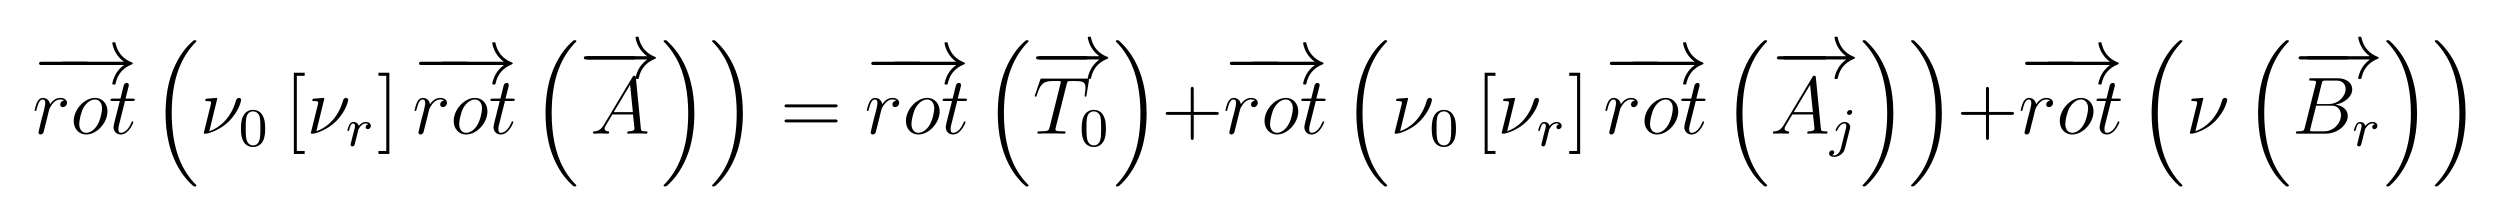<?xml version="1.0" encoding="UTF-8"?>
<svg xmlns="http://www.w3.org/2000/svg" xmlns:xlink="http://www.w3.org/1999/xlink" width="368pt" height="33pt" viewBox="0 0 368 33" version="1.2">
<defs>
<g>
<symbol overflow="visible" id="glyph0-0">
<path style="stroke:none;" d="M 7.875 -2.75 C 8.078 -2.75 8.297 -2.75 8.297 -2.984 C 8.297 -3.234 8.078 -3.234 7.875 -3.234 L 1.406 -3.234 C 1.203 -3.234 0.984 -3.234 0.984 -2.984 C 0.984 -2.75 1.203 -2.75 1.406 -2.75 Z M 7.875 -2.75 "/>
</symbol>
<symbol overflow="visible" id="glyph0-1">
<path style="stroke:none;" d="M 9.969 -2.75 C 9.312 -2.25 8.984 -1.75 8.891 -1.609 C 8.359 -0.781 8.266 -0.031 8.266 -0.016 C 8.266 0.125 8.406 0.125 8.5 0.125 C 8.703 0.125 8.719 0.109 8.766 -0.109 C 9.031 -1.281 9.734 -2.281 11.094 -2.828 C 11.234 -2.875 11.266 -2.906 11.266 -2.984 C 11.266 -3.078 11.203 -3.109 11.172 -3.125 C 10.656 -3.328 9.203 -3.922 8.75 -5.922 C 8.719 -6.078 8.703 -6.109 8.5 -6.109 C 8.406 -6.109 8.266 -6.109 8.266 -5.969 C 8.266 -5.938 8.359 -5.188 8.875 -4.391 C 9.109 -4.031 9.453 -3.609 9.969 -3.234 L 1.094 -3.234 C 0.875 -3.234 0.656 -3.234 0.656 -2.984 C 0.656 -2.75 0.875 -2.75 1.094 -2.75 Z M 9.969 -2.75 "/>
</symbol>
<symbol overflow="visible" id="glyph1-0">
<path style="stroke:none;" d="M 4.656 -4.891 C 4.281 -4.812 4.094 -4.547 4.094 -4.297 C 4.094 -4 4.312 -3.906 4.484 -3.906 C 4.812 -3.906 5.094 -4.203 5.094 -4.547 C 5.094 -4.938 4.719 -5.266 4.125 -5.266 C 3.641 -5.266 3.094 -5.062 2.594 -4.328 C 2.516 -4.953 2.031 -5.266 1.547 -5.266 C 1.094 -5.266 0.844 -4.906 0.703 -4.656 C 0.5 -4.219 0.328 -3.5 0.328 -3.438 C 0.328 -3.391 0.375 -3.328 0.453 -3.328 C 0.547 -3.328 0.562 -3.344 0.641 -3.625 C 0.812 -4.344 1.047 -5.031 1.516 -5.031 C 1.812 -5.031 1.891 -4.828 1.891 -4.484 C 1.891 -4.219 1.766 -3.75 1.688 -3.375 L 1.344 -2.094 C 1.297 -1.859 1.172 -1.328 1.109 -1.109 C 1.031 -0.797 0.891 -0.234 0.891 -0.172 C 0.891 -0.016 1.031 0.125 1.203 0.125 C 1.344 0.125 1.562 0.031 1.641 -0.203 C 1.672 -0.297 2.109 -2.109 2.188 -2.375 C 2.25 -2.641 2.312 -2.891 2.375 -3.156 C 2.422 -3.328 2.469 -3.516 2.516 -3.672 C 2.547 -3.781 2.875 -4.359 3.172 -4.625 C 3.312 -4.75 3.625 -5.031 4.109 -5.031 C 4.297 -5.031 4.5 -5 4.656 -4.891 Z M 4.656 -4.891 "/>
</symbol>
<symbol overflow="visible" id="glyph1-1">
<path style="stroke:none;" d="M 5.453 -3.281 C 5.453 -4.422 4.703 -5.266 3.625 -5.266 C 2.047 -5.266 0.484 -3.547 0.484 -1.859 C 0.484 -0.734 1.234 0.125 2.312 0.125 C 3.906 0.125 5.453 -1.609 5.453 -3.281 Z M 2.328 -0.125 C 1.734 -0.125 1.297 -0.594 1.297 -1.438 C 1.297 -1.984 1.578 -3.203 1.906 -3.797 C 2.453 -4.719 3.125 -5.031 3.609 -5.031 C 4.203 -5.031 4.656 -4.547 4.656 -3.719 C 4.656 -3.234 4.406 -1.953 3.938 -1.234 C 3.453 -0.438 2.797 -0.125 2.328 -0.125 Z M 2.328 -0.125 "/>
</symbol>
<symbol overflow="visible" id="glyph1-2">
<path style="stroke:none;" d="M 2.406 -4.812 L 3.5 -4.812 C 3.734 -4.812 3.844 -4.812 3.844 -5.016 C 3.844 -5.156 3.781 -5.156 3.531 -5.156 L 2.484 -5.156 L 2.922 -6.891 C 2.969 -7.062 2.969 -7.094 2.969 -7.172 C 2.969 -7.359 2.828 -7.469 2.672 -7.469 C 2.562 -7.469 2.297 -7.438 2.203 -7.047 L 1.734 -5.156 L 0.609 -5.156 C 0.375 -5.156 0.266 -5.156 0.266 -4.922 C 0.266 -4.812 0.344 -4.812 0.578 -4.812 L 1.641 -4.812 L 0.844 -1.656 C 0.75 -1.234 0.719 -1.109 0.719 -0.953 C 0.719 -0.391 1.109 0.125 1.781 0.125 C 2.984 0.125 3.641 -1.625 3.641 -1.703 C 3.641 -1.781 3.578 -1.812 3.516 -1.812 C 3.484 -1.812 3.438 -1.812 3.422 -1.766 C 3.406 -1.75 3.391 -1.75 3.312 -1.547 C 3.062 -0.953 2.516 -0.125 1.812 -0.125 C 1.453 -0.125 1.438 -0.422 1.438 -0.688 C 1.438 -0.688 1.438 -0.922 1.469 -1.062 Z M 2.406 -4.812 "/>
</symbol>
<symbol overflow="visible" id="glyph1-3">
<path style="stroke:none;" d="M 2.625 -5.156 C 2.625 -5.203 2.594 -5.266 2.5 -5.266 C 2.422 -5.266 1.297 -5.156 1.109 -5.156 C 0.984 -5.141 0.859 -5.125 0.859 -4.906 C 0.859 -4.797 0.953 -4.797 1.125 -4.797 C 1.688 -4.797 1.719 -4.703 1.719 -4.578 C 1.719 -4.531 1.703 -4.391 1.688 -4.344 L 0.641 -0.125 C 0.641 -0.078 0.672 0 0.75 0 L 1 0 C 1.172 0 2.984 -0.438 4.391 -1.859 C 5.922 -3.453 6.141 -4.922 6.141 -4.969 C 6.141 -5.156 5.984 -5.266 5.828 -5.266 C 5.484 -5.266 5.406 -4.953 5.375 -4.859 C 4.672 -2.359 3.031 -0.891 1.453 -0.359 Z M 2.625 -5.156 "/>
</symbol>
<symbol overflow="visible" id="glyph1-4">
<path style="stroke:none;" d="M 2.031 -1.328 C 1.609 -0.625 1.203 -0.375 0.641 -0.344 C 0.5 -0.328 0.406 -0.328 0.406 -0.125 C 0.406 -0.047 0.469 0 0.547 0 C 0.766 0 1.297 -0.031 1.516 -0.031 C 1.859 -0.031 2.25 0 2.578 0 C 2.656 0 2.797 0 2.797 -0.234 C 2.797 -0.328 2.703 -0.344 2.625 -0.344 C 2.359 -0.375 2.125 -0.469 2.125 -0.75 C 2.125 -0.922 2.203 -1.047 2.359 -1.312 L 3.266 -2.828 L 6.312 -2.828 C 6.328 -2.719 6.328 -2.625 6.328 -2.516 C 6.375 -2.203 6.516 -0.953 6.516 -0.734 C 6.516 -0.375 5.906 -0.344 5.719 -0.344 C 5.578 -0.344 5.453 -0.344 5.453 -0.125 C 5.453 0 5.562 0 5.625 0 C 5.828 0 6.078 -0.031 6.281 -0.031 L 6.953 -0.031 C 7.688 -0.031 8.219 0 8.219 0 C 8.312 0 8.438 0 8.438 -0.234 C 8.438 -0.344 8.328 -0.344 8.156 -0.344 C 7.5 -0.344 7.484 -0.453 7.453 -0.812 L 6.719 -8.266 C 6.688 -8.516 6.641 -8.531 6.516 -8.531 C 6.391 -8.531 6.328 -8.516 6.219 -8.328 Z M 3.469 -3.172 L 5.875 -7.188 L 6.281 -3.172 Z M 3.469 -3.172 "/>
</symbol>
<symbol overflow="visible" id="glyph1-5">
<path style="stroke:none;" d="M 4.984 -7.297 C 5.062 -7.578 5.078 -7.688 5.266 -7.734 C 5.359 -7.75 5.75 -7.75 6 -7.75 C 7.203 -7.75 7.75 -7.703 7.75 -6.781 C 7.75 -6.594 7.703 -6.141 7.641 -5.703 L 7.625 -5.562 C 7.625 -5.516 7.672 -5.438 7.75 -5.438 C 7.859 -5.438 7.859 -5.5 7.906 -5.688 L 8.25 -7.812 C 8.266 -7.906 8.266 -7.938 8.266 -7.969 C 8.266 -8.109 8.203 -8.109 7.953 -8.109 L 1.422 -8.109 C 1.141 -8.109 1.141 -8.094 1.062 -7.875 L 0.328 -5.719 C 0.328 -5.703 0.281 -5.562 0.281 -5.562 C 0.281 -5.5 0.328 -5.438 0.406 -5.438 C 0.5 -5.438 0.531 -5.484 0.578 -5.641 C 1.078 -7.094 1.328 -7.75 2.922 -7.75 L 3.719 -7.75 C 4 -7.75 4.125 -7.75 4.125 -7.625 C 4.125 -7.594 4.125 -7.562 4.062 -7.344 L 2.469 -0.938 C 2.344 -0.469 2.312 -0.344 1.047 -0.344 C 0.75 -0.344 0.672 -0.344 0.672 -0.125 C 0.672 0 0.797 0 0.859 0 C 1.156 0 1.469 -0.031 1.766 -0.031 L 3.641 -0.031 C 3.938 -0.031 4.25 0 4.547 0 C 4.688 0 4.812 0 4.812 -0.234 C 4.812 -0.344 4.719 -0.344 4.406 -0.344 C 3.328 -0.344 3.328 -0.453 3.328 -0.641 C 3.328 -0.641 3.328 -0.734 3.375 -0.922 Z M 4.984 -7.297 "/>
</symbol>
<symbol overflow="visible" id="glyph1-6">
<path style="stroke:none;" d="M 4.375 -7.344 C 4.484 -7.797 4.531 -7.812 5 -7.812 L 6.547 -7.812 C 7.906 -7.812 7.906 -6.672 7.906 -6.562 C 7.906 -5.594 6.938 -4.359 5.359 -4.359 L 3.641 -4.359 Z M 6.391 -4.266 C 7.703 -4.5 8.875 -5.422 8.875 -6.516 C 8.875 -7.453 8.062 -8.156 6.703 -8.156 L 2.875 -8.156 C 2.641 -8.156 2.531 -8.156 2.531 -7.938 C 2.531 -7.812 2.641 -7.812 2.828 -7.812 C 3.547 -7.812 3.547 -7.719 3.547 -7.594 C 3.547 -7.562 3.547 -7.5 3.5 -7.312 L 1.891 -0.891 C 1.781 -0.469 1.75 -0.344 0.922 -0.344 C 0.688 -0.344 0.578 -0.344 0.578 -0.125 C 0.578 0 0.641 0 0.891 0 L 4.984 0 C 6.812 0 8.219 -1.391 8.219 -2.594 C 8.219 -3.578 7.359 -4.172 6.391 -4.266 Z M 4.703 -0.344 L 3.078 -0.344 C 2.922 -0.344 2.891 -0.344 2.828 -0.359 C 2.688 -0.375 2.672 -0.391 2.672 -0.484 C 2.672 -0.578 2.703 -0.641 2.719 -0.75 L 3.562 -4.125 L 5.812 -4.125 C 7.219 -4.125 7.219 -2.812 7.219 -2.719 C 7.219 -1.562 6.188 -0.344 4.703 -0.344 Z M 4.703 -0.344 "/>
</symbol>
<symbol overflow="visible" id="glyph2-0">
<path style="stroke:none;" d="M 6.156 20.891 C 6.188 20.906 6.281 21.031 6.297 21.031 L 6.562 21.031 C 6.594 21.031 6.688 21.016 6.688 20.906 C 6.688 20.859 6.672 20.828 6.641 20.797 C 6.219 20.375 5.562 19.703 4.828 18.391 C 3.531 16.094 3.062 13.141 3.062 10.281 C 3.062 4.969 4.562 1.859 6.656 -0.266 C 6.688 -0.297 6.688 -0.328 6.688 -0.359 C 6.688 -0.484 6.609 -0.484 6.469 -0.484 C 6.312 -0.484 6.281 -0.484 6.188 -0.375 C 5.047 0.594 3.766 2.266 2.938 4.781 C 2.422 6.359 2.156 8.281 2.156 10.266 C 2.156 13.094 2.672 16.297 4.547 19.078 C 4.859 19.547 5.312 20.031 5.312 20.047 C 5.422 20.188 5.594 20.375 5.688 20.469 Z M 6.156 20.891 "/>
</symbol>
<symbol overflow="visible" id="glyph2-1">
<path style="stroke:none;" d="M 4.969 10.266 C 4.969 6.844 4.172 3.188 1.812 0.5 C 1.656 0.312 1.203 -0.156 0.922 -0.406 C 0.844 -0.484 0.812 -0.484 0.656 -0.484 C 0.531 -0.484 0.438 -0.484 0.438 -0.359 C 0.438 -0.312 0.484 -0.266 0.5 -0.234 C 0.906 0.172 1.547 0.844 2.297 2.156 C 3.578 4.453 4.062 7.406 4.062 10.266 C 4.062 15.453 2.625 18.625 0.484 20.812 C 0.453 20.828 0.438 20.875 0.438 20.906 C 0.438 21.031 0.531 21.031 0.656 21.031 C 0.812 21.031 0.844 21.031 0.938 20.938 C 2.078 19.953 3.359 18.281 4.188 15.766 C 4.703 14.125 4.969 12.188 4.969 10.266 Z M 4.969 10.266 "/>
</symbol>
<symbol overflow="visible" id="glyph3-0">
<path style="stroke:none;" d="M 3.891 -2.547 C 3.891 -3.391 3.812 -3.906 3.547 -4.422 C 3.203 -5.125 2.547 -5.297 2.109 -5.297 C 1.109 -5.297 0.734 -4.547 0.625 -4.328 C 0.344 -3.75 0.328 -2.953 0.328 -2.547 C 0.328 -2.016 0.344 -1.219 0.734 -0.578 C 1.094 0.016 1.688 0.172 2.109 0.172 C 2.5 0.172 3.172 0.047 3.578 -0.734 C 3.875 -1.312 3.891 -2.031 3.891 -2.547 Z M 2.109 -0.062 C 1.844 -0.062 1.297 -0.188 1.125 -1.016 C 1.031 -1.469 1.031 -2.219 1.031 -2.641 C 1.031 -3.188 1.031 -3.75 1.125 -4.188 C 1.297 -5 1.906 -5.078 2.109 -5.078 C 2.375 -5.078 2.938 -4.938 3.094 -4.219 C 3.188 -3.781 3.188 -3.172 3.188 -2.641 C 3.188 -2.172 3.188 -1.453 3.094 -1 C 2.922 -0.172 2.375 -0.062 2.109 -0.062 Z M 2.109 -0.062 "/>
</symbol>
<symbol overflow="visible" id="glyph4-0">
<path style="stroke:none;" d="M 2.984 2.984 L 2.984 2.547 L 1.828 2.547 L 1.828 -8.516 L 2.984 -8.516 L 2.984 -8.969 L 1.391 -8.969 L 1.391 2.984 Z M 2.984 2.984 "/>
</symbol>
<symbol overflow="visible" id="glyph4-1">
<path style="stroke:none;" d="M 1.859 -8.969 L 0.25 -8.969 L 0.25 -8.516 L 1.406 -8.516 L 1.406 2.547 L 0.25 2.547 L 0.25 2.984 L 1.859 2.984 Z M 1.859 -8.969 "/>
</symbol>
<symbol overflow="visible" id="glyph4-2">
<path style="stroke:none;" d="M 8.062 -3.875 C 8.234 -3.875 8.453 -3.875 8.453 -4.094 C 8.453 -4.312 8.25 -4.312 8.062 -4.312 L 1.031 -4.312 C 0.859 -4.312 0.641 -4.312 0.641 -4.094 C 0.641 -3.875 0.844 -3.875 1.031 -3.875 Z M 8.062 -1.656 C 8.234 -1.656 8.453 -1.656 8.453 -1.859 C 8.453 -2.094 8.25 -2.094 8.062 -2.094 L 1.031 -2.094 C 0.859 -2.094 0.641 -2.094 0.641 -1.875 C 0.641 -1.656 0.844 -1.656 1.031 -1.656 Z M 8.062 -1.656 "/>
</symbol>
<symbol overflow="visible" id="glyph4-3">
<path style="stroke:none;" d="M 4.766 -2.766 L 8.062 -2.766 C 8.234 -2.766 8.453 -2.766 8.453 -2.969 C 8.453 -3.203 8.25 -3.203 8.062 -3.203 L 4.766 -3.203 L 4.766 -6.5 C 4.766 -6.672 4.766 -6.891 4.547 -6.891 C 4.328 -6.891 4.328 -6.688 4.328 -6.5 L 4.328 -3.203 L 1.031 -3.203 C 0.859 -3.203 0.641 -3.203 0.641 -2.984 C 0.641 -2.766 0.844 -2.766 1.031 -2.766 L 4.328 -2.766 L 4.328 0.531 C 4.328 0.703 4.328 0.922 4.547 0.922 C 4.766 0.922 4.766 0.719 4.766 0.531 Z M 4.766 -2.766 "/>
</symbol>
<symbol overflow="visible" id="glyph5-0">
<path style="stroke:none;" d="M 1.531 -1.094 C 1.625 -1.438 1.719 -1.781 1.797 -2.141 C 1.797 -2.156 1.859 -2.375 1.859 -2.422 C 1.891 -2.5 2.094 -2.828 2.297 -3.016 C 2.547 -3.25 2.828 -3.297 2.969 -3.297 C 3.047 -3.297 3.203 -3.281 3.312 -3.188 C 2.969 -3.109 2.922 -2.828 2.922 -2.75 C 2.922 -2.578 3.047 -2.453 3.234 -2.453 C 3.438 -2.453 3.688 -2.625 3.688 -2.953 C 3.688 -3.234 3.438 -3.516 2.984 -3.516 C 2.438 -3.516 2.078 -3.156 1.906 -2.938 C 1.75 -3.516 1.203 -3.516 1.125 -3.516 C 0.844 -3.516 0.641 -3.328 0.516 -3.078 C 0.328 -2.719 0.234 -2.312 0.234 -2.297 C 0.234 -2.219 0.297 -2.188 0.359 -2.188 C 0.469 -2.188 0.469 -2.219 0.531 -2.438 C 0.625 -2.828 0.766 -3.297 1.094 -3.297 C 1.312 -3.297 1.359 -3.094 1.359 -2.922 C 1.359 -2.766 1.312 -2.625 1.25 -2.359 C 1.234 -2.297 1.109 -1.828 1.078 -1.719 L 0.781 -0.516 C 0.75 -0.391 0.703 -0.203 0.703 -0.172 C 0.703 0.016 0.859 0.078 0.969 0.078 C 1.25 0.078 1.297 -0.141 1.359 -0.422 Z M 1.531 -1.094 "/>
</symbol>
<symbol overflow="visible" id="glyph5-1">
<path style="stroke:none;" d="M 3.297 -4.969 C 3.297 -5.125 3.172 -5.281 2.984 -5.281 C 2.734 -5.281 2.531 -5.047 2.531 -4.844 C 2.531 -4.688 2.656 -4.547 2.844 -4.547 C 3.078 -4.547 3.297 -4.766 3.297 -4.969 Z M 1.625 0.391 C 1.5 0.891 1.109 1.406 0.625 1.406 C 0.5 1.406 0.375 1.375 0.359 1.359 C 0.609 1.25 0.641 1.031 0.641 0.953 C 0.641 0.766 0.5 0.656 0.328 0.656 C 0.109 0.656 -0.109 0.859 -0.109 1.125 C -0.109 1.422 0.188 1.625 0.641 1.625 C 1.125 1.625 2 1.328 2.234 0.359 L 2.953 -2.484 C 2.984 -2.578 3 -2.641 3 -2.766 C 3 -3.203 2.641 -3.516 2.188 -3.516 C 1.344 -3.516 0.844 -2.406 0.844 -2.297 C 0.844 -2.219 0.906 -2.188 0.969 -2.188 C 1.047 -2.188 1.062 -2.219 1.109 -2.328 C 1.359 -2.891 1.766 -3.297 2.156 -3.297 C 2.328 -3.297 2.422 -3.172 2.422 -2.922 C 2.422 -2.812 2.406 -2.688 2.375 -2.578 Z M 1.625 0.391 "/>
</symbol>
</g>
</defs>
<g id="surface1">
<g style="fill:rgb(0%,0%,0%);fill-opacity:1;">
  <use xlink:href="#glyph0-0" x="4.768" y="12.322"/>
</g>
<g style="fill:rgb(0%,0%,0%);fill-opacity:1;">
  <use xlink:href="#glyph0-1" x="8.268" y="12.322"/>
</g>
<g style="fill:rgb(0%,0%,0%);fill-opacity:1;">
  <use xlink:href="#glyph1-0" x="4.768" y="19.675"/>
</g>
<g style="fill:rgb(0%,0%,0%);fill-opacity:1;">
  <use xlink:href="#glyph1-1" x="10.367" y="19.675"/>
  <use xlink:href="#glyph1-2" x="15.994" y="19.675"/>
</g>
<g style="fill:rgb(0%,0%,0%);fill-opacity:1;">
  <use xlink:href="#glyph2-0" x="22.216" y="6.405"/>
</g>
<g style="fill:rgb(0%,0%,0%);fill-opacity:1;">
  <use xlink:href="#glyph1-3" x="29.356" y="19.675"/>
</g>
<g style="fill:rgb(0%,0%,0%);fill-opacity:1;">
  <use xlink:href="#glyph3-0" x="35.14" y="21.468"/>
</g>
<g style="fill:rgb(0%,0%,0%);fill-opacity:1;">
  <use xlink:href="#glyph4-0" x="41.864" y="19.675"/>
</g>
<g style="fill:rgb(0%,0%,0%);fill-opacity:1;">
  <use xlink:href="#glyph1-3" x="45.116" y="19.675"/>
</g>
<g style="fill:rgb(0%,0%,0%);fill-opacity:1;">
  <use xlink:href="#glyph5-0" x="50.9" y="21.468"/>
</g>
<g style="fill:rgb(0%,0%,0%);fill-opacity:1;">
  <use xlink:href="#glyph4-1" x="55.455" y="19.675"/>
</g>
<g style="fill:rgb(0%,0%,0%);fill-opacity:1;">
  <use xlink:href="#glyph0-0" x="60.699" y="12.322"/>
</g>
<g style="fill:rgb(0%,0%,0%);fill-opacity:1;">
  <use xlink:href="#glyph0-1" x="64.199" y="12.322"/>
</g>
<g style="fill:rgb(0%,0%,0%);fill-opacity:1;">
  <use xlink:href="#glyph1-0" x="60.699" y="19.675"/>
</g>
<g style="fill:rgb(0%,0%,0%);fill-opacity:1;">
  <use xlink:href="#glyph1-1" x="66.298" y="19.675"/>
  <use xlink:href="#glyph1-2" x="71.925" y="19.675"/>
</g>
<g style="fill:rgb(0%,0%,0%);fill-opacity:1;">
  <use xlink:href="#glyph2-0" x="78.146" y="6.405"/>
</g>
<g style="fill:rgb(0%,0%,0%);fill-opacity:1;">
  <use xlink:href="#glyph0-0" x="85.286" y="11.506"/>
</g>
<g style="fill:rgb(0%,0%,0%);fill-opacity:1;">
  <use xlink:href="#glyph0-1" x="85.284" y="11.506"/>
</g>
<g style="fill:rgb(0%,0%,0%);fill-opacity:1;">
  <use xlink:href="#glyph1-4" x="86.876" y="19.675"/>
</g>
<g style="fill:rgb(0%,0%,0%);fill-opacity:1;">
  <use xlink:href="#glyph2-1" x="97.242" y="6.405"/>
  <use xlink:href="#glyph2-1" x="104.382" y="6.405"/>
</g>
<g style="fill:rgb(0%,0%,0%);fill-opacity:1;">
  <use xlink:href="#glyph4-2" x="114.842" y="19.675"/>
</g>
<g style="fill:rgb(0%,0%,0%);fill-opacity:1;">
  <use xlink:href="#glyph0-0" x="127.268" y="12.322"/>
</g>
<g style="fill:rgb(0%,0%,0%);fill-opacity:1;">
  <use xlink:href="#glyph0-1" x="130.768" y="12.322"/>
</g>
<g style="fill:rgb(0%,0%,0%);fill-opacity:1;">
  <use xlink:href="#glyph1-0" x="127.268" y="19.675"/>
</g>
<g style="fill:rgb(0%,0%,0%);fill-opacity:1;">
  <use xlink:href="#glyph1-1" x="132.867" y="19.675"/>
  <use xlink:href="#glyph1-2" x="138.494" y="19.675"/>
</g>
<g style="fill:rgb(0%,0%,0%);fill-opacity:1;">
  <use xlink:href="#glyph2-0" x="144.715" y="6.405"/>
</g>
<g style="fill:rgb(0%,0%,0%);fill-opacity:1;">
  <use xlink:href="#glyph0-0" x="151.855" y="11.506"/>
</g>
<g style="fill:rgb(0%,0%,0%);fill-opacity:1;">
  <use xlink:href="#glyph0-1" x="151.853" y="11.506"/>
</g>
<g style="fill:rgb(0%,0%,0%);fill-opacity:1;">
  <use xlink:href="#glyph1-5" x="152.036" y="19.675"/>
</g>
<g style="fill:rgb(0%,0%,0%);fill-opacity:1;">
  <use xlink:href="#glyph3-0" x="158.897" y="21.468"/>
</g>
<g style="fill:rgb(0%,0%,0%);fill-opacity:1;">
  <use xlink:href="#glyph2-1" x="163.811" y="6.405"/>
</g>
<g style="fill:rgb(0%,0%,0%);fill-opacity:1;">
  <use xlink:href="#glyph4-3" x="170.951" y="19.675"/>
</g>
<g style="fill:rgb(0%,0%,0%);fill-opacity:1;">
  <use xlink:href="#glyph0-0" x="180.055" y="12.322"/>
</g>
<g style="fill:rgb(0%,0%,0%);fill-opacity:1;">
  <use xlink:href="#glyph0-1" x="183.555" y="12.322"/>
</g>
<g style="fill:rgb(0%,0%,0%);fill-opacity:1;">
  <use xlink:href="#glyph1-0" x="180.055" y="19.675"/>
</g>
<g style="fill:rgb(0%,0%,0%);fill-opacity:1;">
  <use xlink:href="#glyph1-1" x="185.654" y="19.675"/>
  <use xlink:href="#glyph1-2" x="191.281" y="19.675"/>
</g>
<g style="fill:rgb(0%,0%,0%);fill-opacity:1;">
  <use xlink:href="#glyph2-0" x="197.503" y="6.405"/>
</g>
<g style="fill:rgb(0%,0%,0%);fill-opacity:1;">
  <use xlink:href="#glyph1-3" x="204.643" y="19.675"/>
</g>
<g style="fill:rgb(0%,0%,0%);fill-opacity:1;">
  <use xlink:href="#glyph3-0" x="210.426" y="21.468"/>
</g>
<g style="fill:rgb(0%,0%,0%);fill-opacity:1;">
  <use xlink:href="#glyph4-0" x="217.151" y="19.675"/>
</g>
<g style="fill:rgb(0%,0%,0%);fill-opacity:1;">
  <use xlink:href="#glyph1-3" x="220.403" y="19.675"/>
</g>
<g style="fill:rgb(0%,0%,0%);fill-opacity:1;">
  <use xlink:href="#glyph5-0" x="226.187" y="21.468"/>
</g>
<g style="fill:rgb(0%,0%,0%);fill-opacity:1;">
  <use xlink:href="#glyph4-1" x="230.741" y="19.675"/>
</g>
<g style="fill:rgb(0%,0%,0%);fill-opacity:1;">
  <use xlink:href="#glyph0-0" x="235.986" y="12.322"/>
</g>
<g style="fill:rgb(0%,0%,0%);fill-opacity:1;">
  <use xlink:href="#glyph0-1" x="239.486" y="12.322"/>
</g>
<g style="fill:rgb(0%,0%,0%);fill-opacity:1;">
  <use xlink:href="#glyph1-0" x="235.986" y="19.675"/>
</g>
<g style="fill:rgb(0%,0%,0%);fill-opacity:1;">
  <use xlink:href="#glyph1-1" x="241.585" y="19.675"/>
  <use xlink:href="#glyph1-2" x="247.212" y="19.675"/>
</g>
<g style="fill:rgb(0%,0%,0%);fill-opacity:1;">
  <use xlink:href="#glyph2-0" x="253.433" y="6.405"/>
</g>
<g style="fill:rgb(0%,0%,0%);fill-opacity:1;">
  <use xlink:href="#glyph0-0" x="260.573" y="11.506"/>
</g>
<g style="fill:rgb(0%,0%,0%);fill-opacity:1;">
  <use xlink:href="#glyph0-1" x="261.778" y="11.506"/>
</g>
<g style="fill:rgb(0%,0%,0%);fill-opacity:1;">
  <use xlink:href="#glyph1-4" x="260.573" y="19.675"/>
</g>
<g style="fill:rgb(0%,0%,0%);fill-opacity:1;">
  <use xlink:href="#glyph5-1" x="269.348" y="21.468"/>
</g>
<g style="fill:rgb(0%,0%,0%);fill-opacity:1;">
  <use xlink:href="#glyph2-1" x="273.731" y="6.405"/>
  <use xlink:href="#glyph2-1" x="280.871" y="6.405"/>
</g>
<g style="fill:rgb(0%,0%,0%);fill-opacity:1;">
  <use xlink:href="#glyph4-3" x="288.01" y="19.675"/>
</g>
<g style="fill:rgb(0%,0%,0%);fill-opacity:1;">
  <use xlink:href="#glyph0-0" x="297.115" y="12.322"/>
</g>
<g style="fill:rgb(0%,0%,0%);fill-opacity:1;">
  <use xlink:href="#glyph0-1" x="300.615" y="12.322"/>
</g>
<g style="fill:rgb(0%,0%,0%);fill-opacity:1;">
  <use xlink:href="#glyph1-0" x="297.115" y="19.675"/>
</g>
<g style="fill:rgb(0%,0%,0%);fill-opacity:1;">
  <use xlink:href="#glyph1-1" x="302.714" y="19.675"/>
  <use xlink:href="#glyph1-2" x="308.341" y="19.675"/>
</g>
<g style="fill:rgb(0%,0%,0%);fill-opacity:1;">
  <use xlink:href="#glyph2-0" x="314.563" y="6.405"/>
</g>
<g style="fill:rgb(0%,0%,0%);fill-opacity:1;">
  <use xlink:href="#glyph1-3" x="321.703" y="19.675"/>
</g>
<g style="fill:rgb(0%,0%,0%);fill-opacity:1;">
  <use xlink:href="#glyph2-0" x="330.233" y="6.405"/>
</g>
<g style="fill:rgb(0%,0%,0%);fill-opacity:1;">
  <use xlink:href="#glyph0-0" x="337.373" y="11.506"/>
</g>
<g style="fill:rgb(0%,0%,0%);fill-opacity:1;">
  <use xlink:href="#glyph0-1" x="338.865" y="11.506"/>
</g>
<g style="fill:rgb(0%,0%,0%);fill-opacity:1;">
  <use xlink:href="#glyph1-6" x="337.373" y="19.675"/>
</g>
<g style="fill:rgb(0%,0%,0%);fill-opacity:1;">
  <use xlink:href="#glyph5-0" x="346.266" y="21.468"/>
</g>
<g style="fill:rgb(0%,0%,0%);fill-opacity:1;">
  <use xlink:href="#glyph2-1" x="350.821" y="6.405"/>
  <use xlink:href="#glyph2-1" x="357.961" y="6.405"/>
</g>
</g>
<![CDATA[
<?xpacket begin='' id='W5M0MpCehiHzreSzNTczkc9d'?>
<x:xmpmeta xmlns:x="adobe:ns:meta/" x:xmptk="XMP Core 5.5.0">
   <rdf:RDF xmlns:rdf="http://www.w3.org/1999/02/22-rdf-syntax-ns#">
      <rdf:Description rdf:about=""
            xmlns:equalx="http://ns.equalx/meta">
         <equalx:preamble>#documentclass[10pt]{article} #perc required&#xA;#pagestyle{empty} #perc required&#xA;#usepackage{amsmath}&#xA;#usepackage{amssymb}&#xA;#usepackage{color}&#xA;#usepackage[T1]{fontenc}&#xA;</equalx:preamble>
         <equalx:equation>#overrightarrow{rot}#left( #nu_{0}#left[ #nu_{r} #right]#overrightarrow{ rot }#left( #overrightarrow{ A } #right) #right)=#overrightarrow{rot}#left( #overrightarrow{ T_{0} } #right)+#overrightarrow{rot}#left( #nu_{0}#left[ #nu_{r} #right]#overrightarrow{ rot }#left( #overrightarrow{ A_{j} } #right) #right)+#overrightarrow{rot}#left( #nu#left( #overrightarrow{ B_{r} } #right) #right)</equalx:equation>
         <equalx:environment>0</equalx:environment>
         <equalx:color>0,0,0</equalx:color>
         <equalx:background/>
         <equalx:fontsize>5</equalx:fontsize>
      </rdf:Description>
   </rdf:RDF>
</x:xmpmeta>
<?xpacket end='r'?>]]>
</svg>